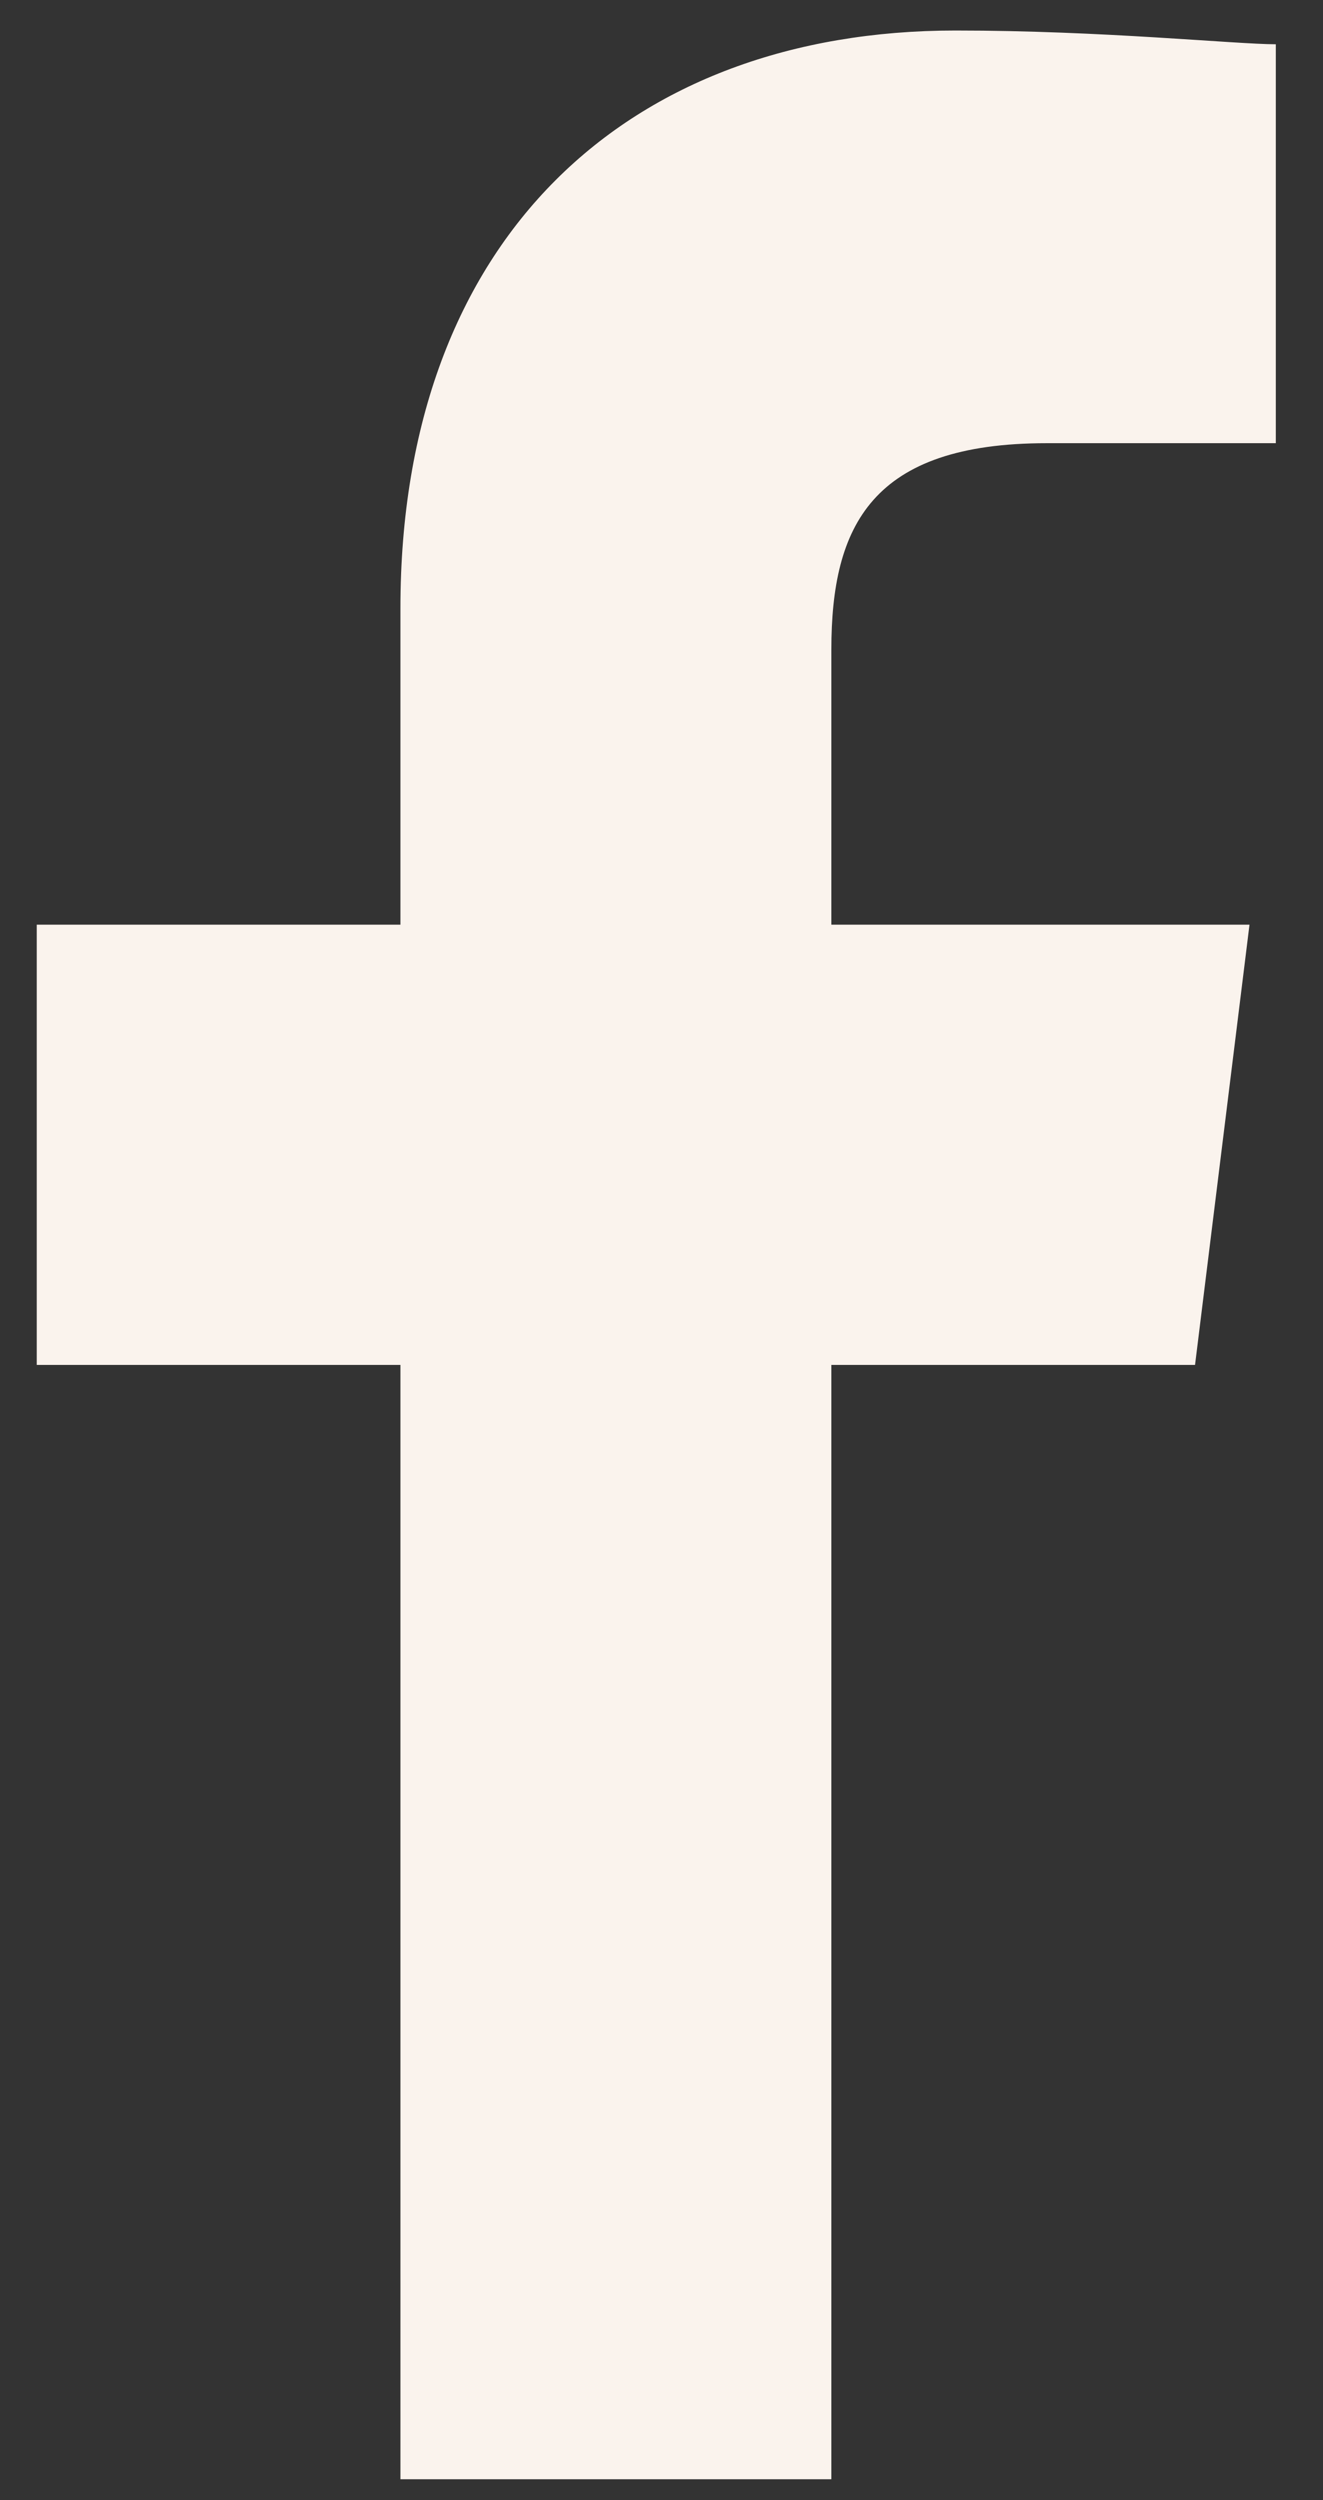 <svg xmlns="http://www.w3.org/2000/svg" width="18" height="34" viewBox="0 0 18 34"><rect x="0" y="0" width="18" height="34" fill="#333333" stroke="none"/><g><g clip-path="url(#clip-FD8D6795-5E4B-442D-8859-05255E677E42+63FBD4F7-EA0B-41D8-A5FC-F1D307D84191+42E38447-B0C9-4390-9C69-C24FF5AA598D)"><path fill="#faf3ed" d="M11.311 33.716V18.562h4.948L17 12.575h-5.689V8.833c0-1.684.55-2.806 2.932-2.806h3.115V.602C16.808.602 15 .415 13 .415c-4.437 0-7.552 2.806-7.552 7.857v4.303H.5v5.987h4.948v15.154z"/></g></g></svg>
